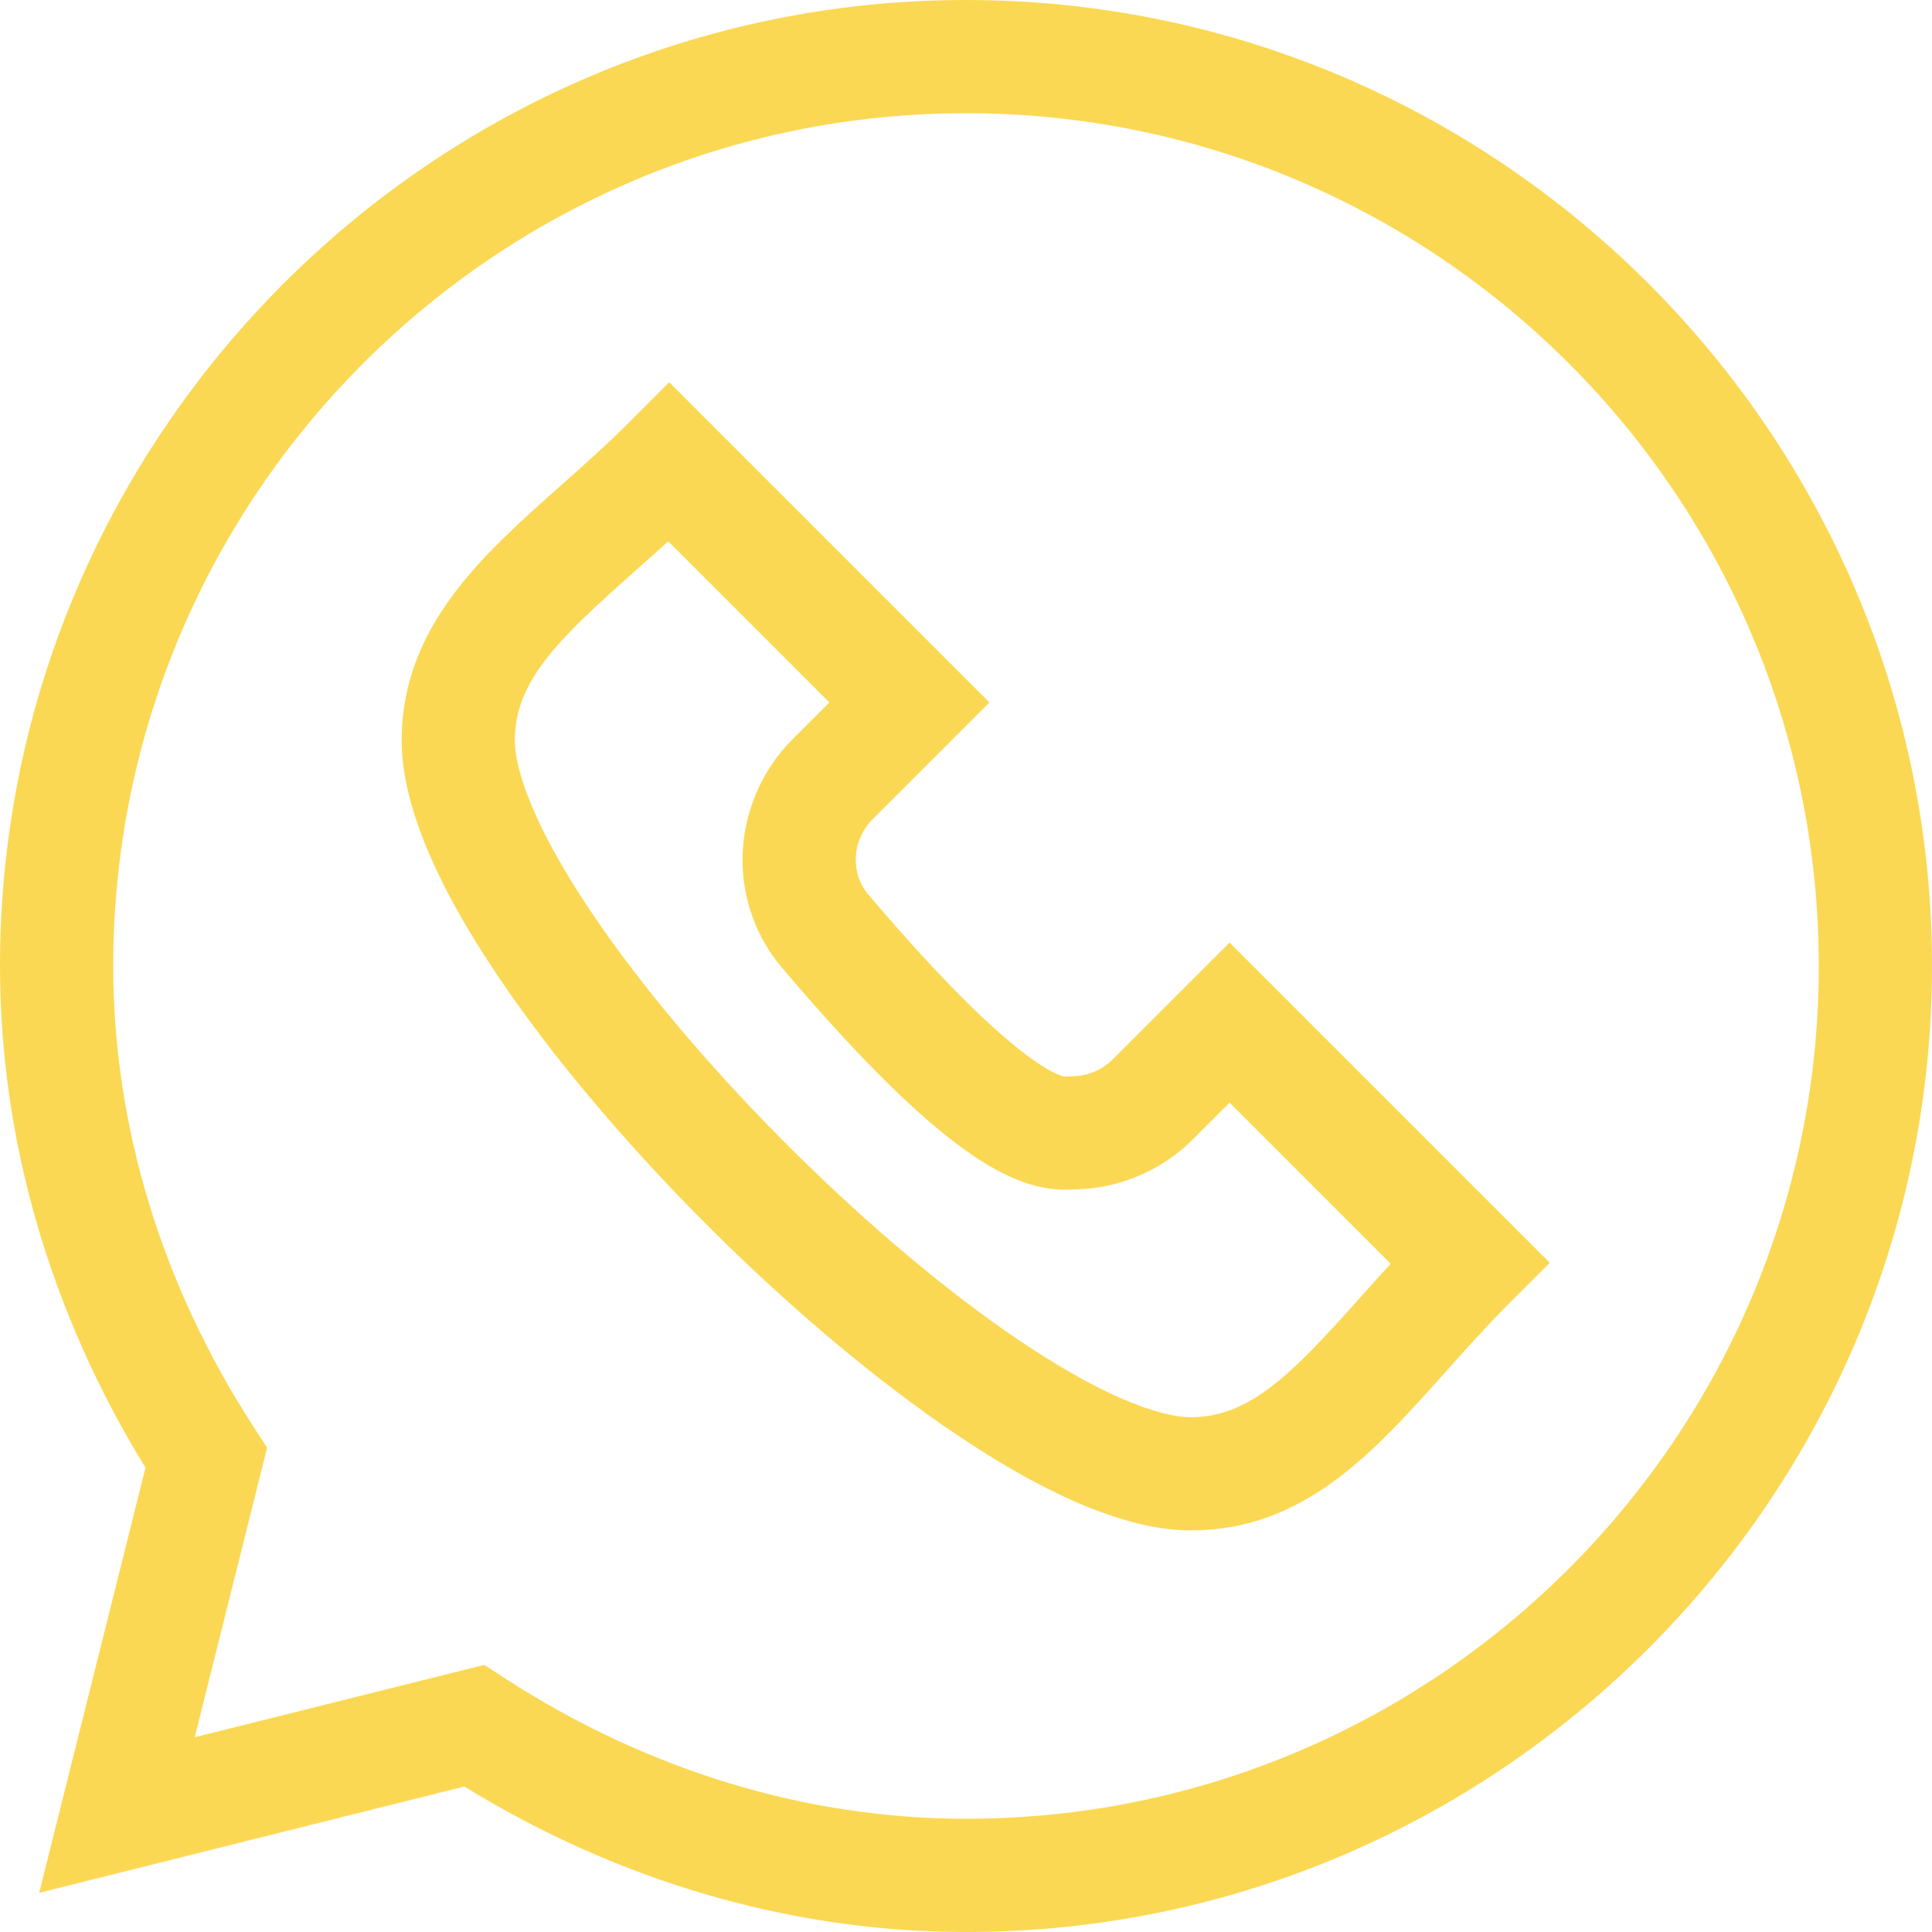 <?xml version="1.0" encoding="UTF-8"?> <svg xmlns="http://www.w3.org/2000/svg" width="30" height="30" viewBox="0 0 30 30" fill="none"><g clip-path="url(#clip0_161_443)"><path d="M15 30C12.299 30 9.614 29.22 7.21 27.741L0.608 29.392L2.259 22.79C0.78 20.386 0 17.701 0 15C0 6.741 6.741 0 15 0C23.259 0 30 6.741 30 15C30 23.259 23.259 30 15 30ZM7.52 25.852L7.84 26.06C10.041 27.488 12.517 28.242 15 28.242C22.302 28.242 28.242 22.302 28.242 15C28.242 7.698 22.302 1.758 15 1.758C7.698 1.758 1.758 7.698 1.758 15C1.758 17.483 2.512 19.959 3.94 22.16L4.148 22.48L3.024 26.976L7.52 25.852Z" fill="#FBD853"></path><path d="M18.488 23.764C17.495 23.764 16.195 23.212 14.626 22.121C12.158 20.406 9.394 17.617 7.749 15.182C6.745 13.697 6.237 12.458 6.237 11.501C6.237 9.735 7.489 8.623 8.7 7.547C9.054 7.232 9.421 6.907 9.771 6.557L10.392 5.935L15.364 10.907L13.55 12.721C13.383 12.888 13.288 13.118 13.288 13.352C13.288 13.492 13.321 13.698 13.481 13.887C15.784 16.606 16.5 16.713 16.529 16.717C16.538 16.716 16.548 16.716 16.556 16.715C16.59 16.714 16.62 16.712 16.648 16.712C16.882 16.712 17.112 16.617 17.279 16.45L19.093 14.636L24.065 19.608L23.443 20.229C23.092 20.581 22.766 20.945 22.451 21.298C21.318 22.566 20.247 23.764 18.488 23.764ZM10.376 8.405C10.205 8.561 10.035 8.712 9.867 8.861C8.671 9.924 7.994 10.57 7.994 11.501C7.994 11.773 8.112 12.58 9.205 14.198C10.716 16.435 13.358 19.099 15.629 20.678C17.355 21.877 18.204 22.007 18.488 22.007C19.416 22.007 20.068 21.327 21.14 20.127C21.288 19.961 21.439 19.793 21.594 19.623L19.093 17.122L18.522 17.693C18.03 18.184 17.352 18.467 16.658 18.47L16.649 18.471C15.859 18.512 14.766 18.124 12.14 15.023C11.746 14.559 11.53 13.965 11.53 13.352C11.53 12.655 11.813 11.972 12.307 11.478L12.878 10.907L10.376 8.405Z" fill="#FBD853"></path></g><defs><clipPath id="clip0_161_443"><rect width="30" height="30" fill="white"></rect></clipPath></defs></svg> 